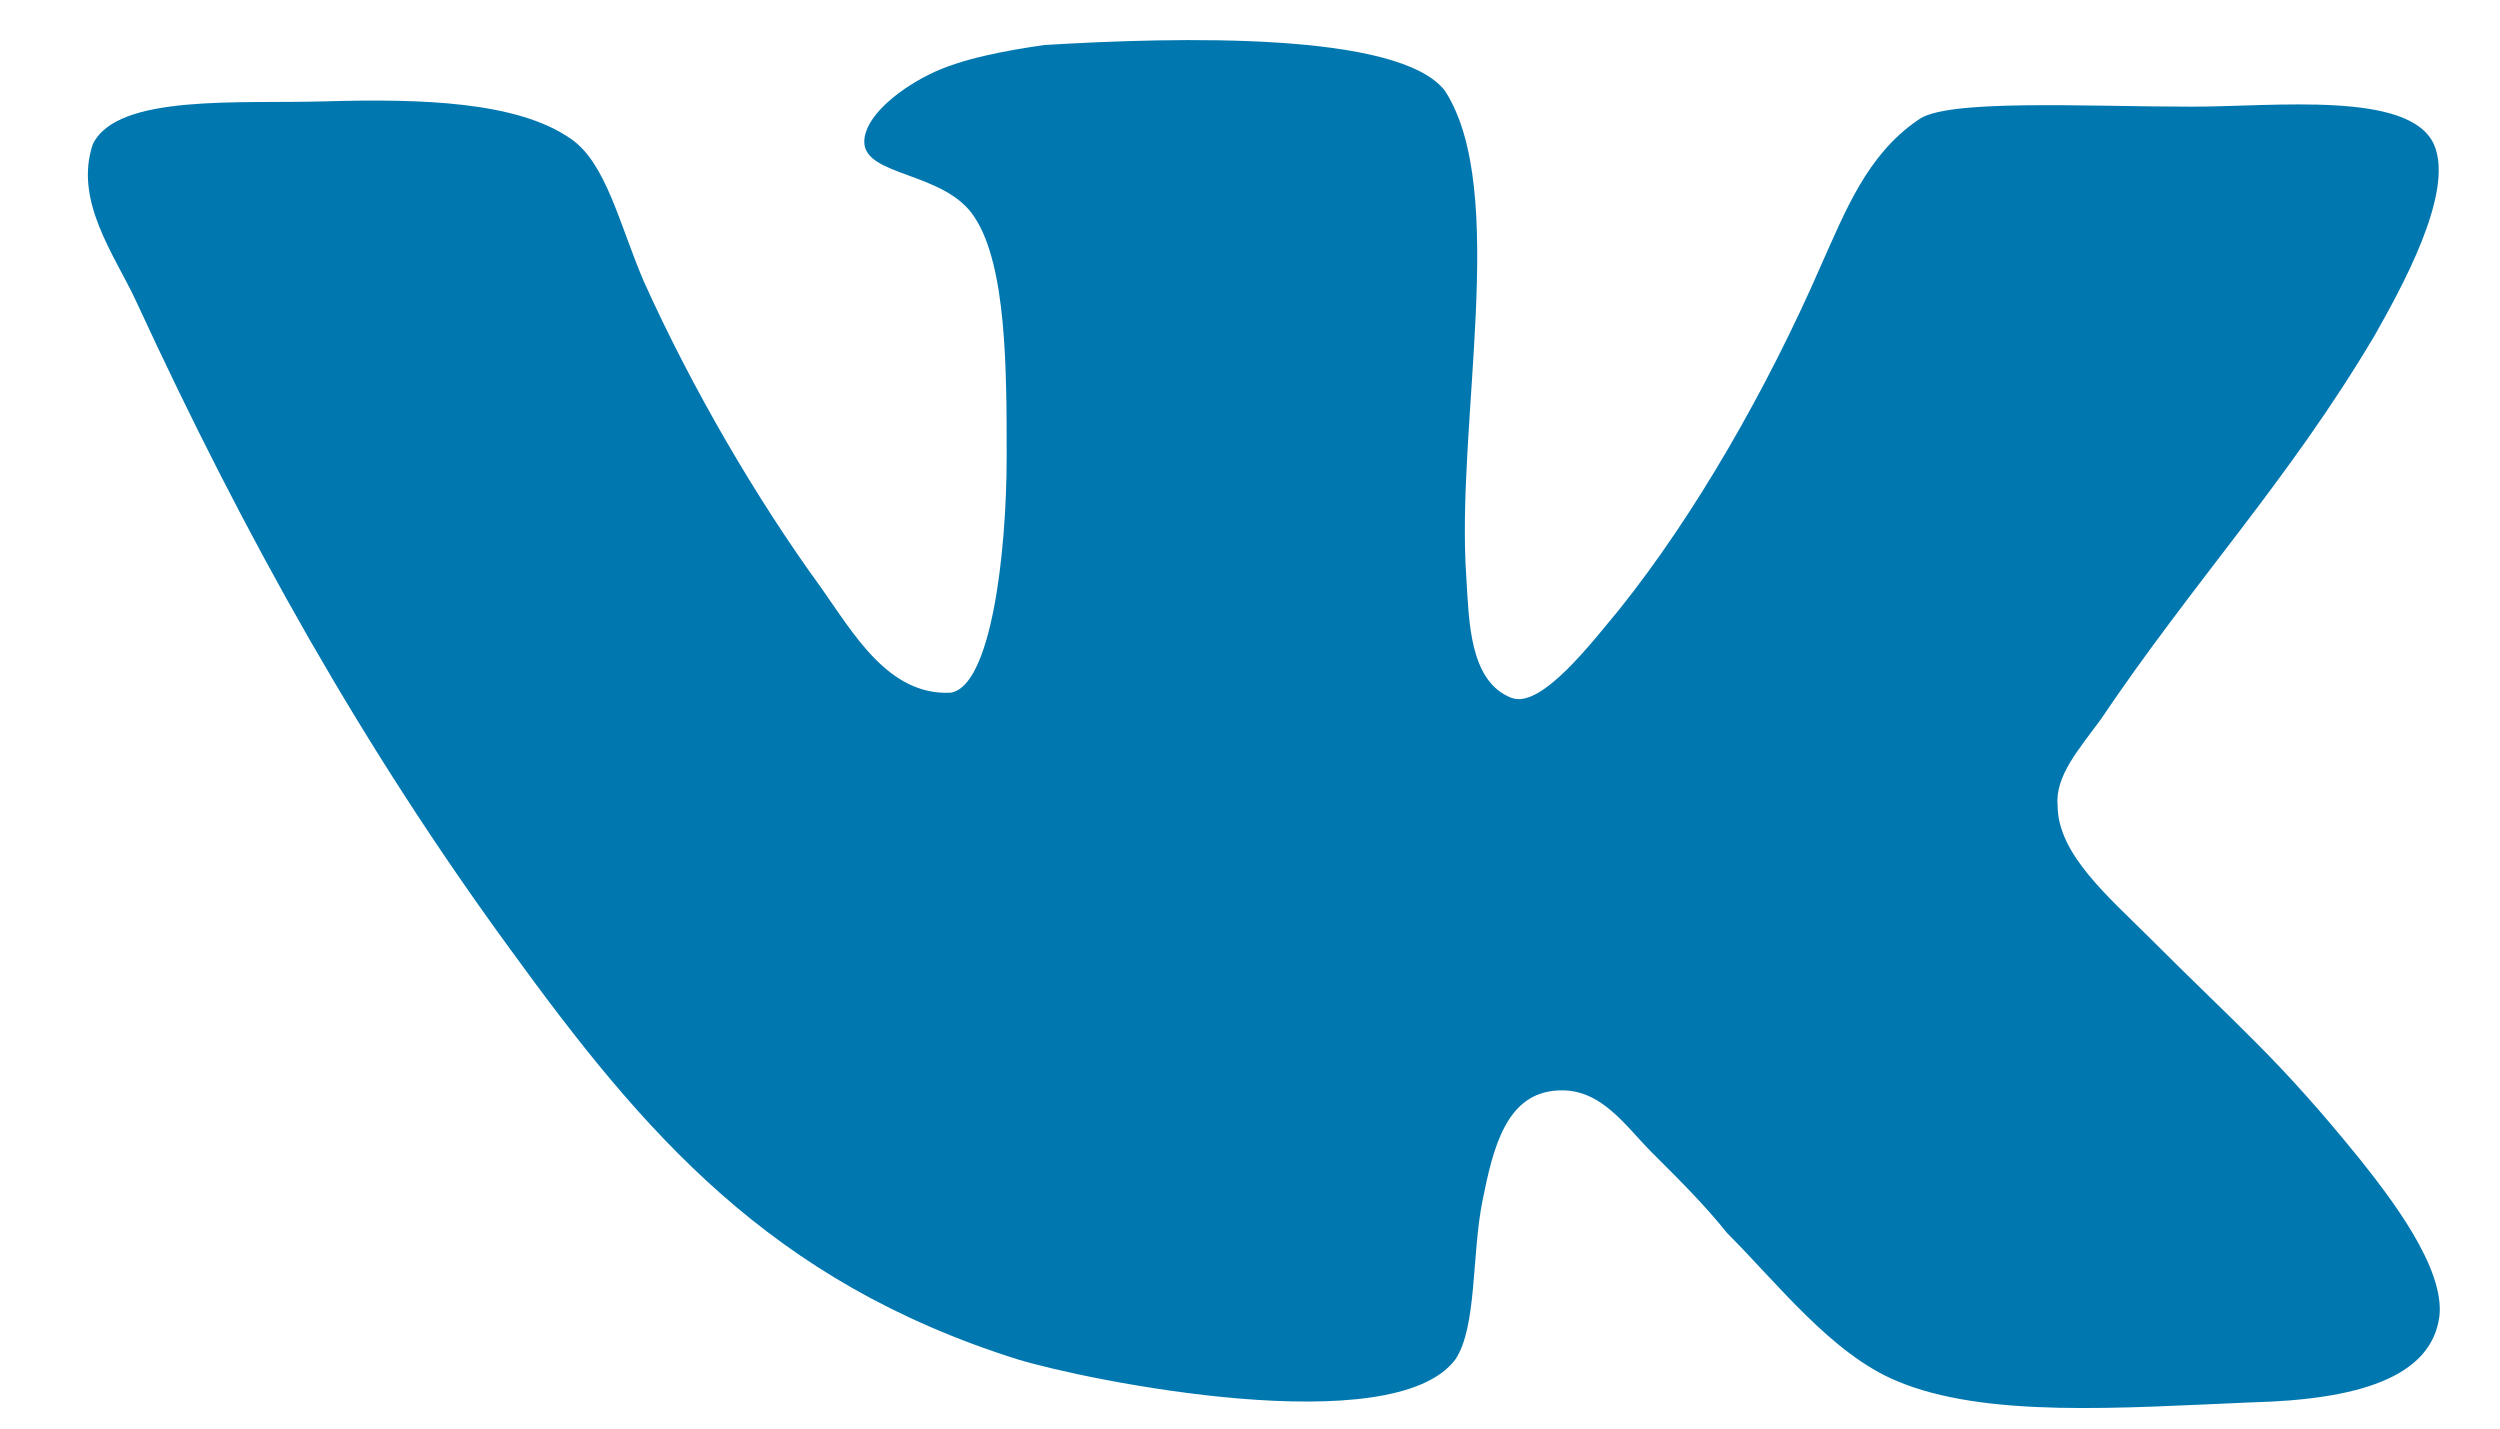 <?xml version="1.0" encoding="UTF-8"?> <svg xmlns="http://www.w3.org/2000/svg" width="21" height="12" viewBox="0 0 21 12" fill="none"><path d="M12.701 5.864C12.34 5.728 12.34 5.21 12.317 4.848C12.227 3.561 12.679 1.597 12.137 0.762C11.753 0.265 9.901 0.31 8.773 0.378C8.456 0.424 8.073 0.491 7.802 0.627C7.531 0.763 7.26 0.988 7.26 1.191C7.26 1.484 7.938 1.44 8.185 1.823C8.456 2.23 8.456 3.11 8.456 3.832C8.456 4.668 8.321 5.774 7.982 5.819C7.463 5.842 7.17 5.322 6.899 4.939C6.357 4.194 5.815 3.267 5.408 2.364C5.205 1.89 5.092 1.371 4.798 1.168C4.347 0.851 3.534 0.829 2.744 0.851C2.021 0.874 0.982 0.784 0.779 1.213C0.621 1.687 0.96 2.138 1.14 2.523C2.066 4.532 3.059 6.293 4.279 7.964C5.408 9.521 6.469 10.763 8.546 11.418C9.133 11.598 11.707 12.118 12.226 11.418C12.407 11.147 12.362 10.537 12.453 10.086C12.543 9.634 12.655 9.182 13.085 9.16C13.446 9.138 13.649 9.453 13.875 9.68C14.124 9.928 14.327 10.131 14.507 10.357C14.936 10.786 15.388 11.373 15.93 11.599C16.675 11.916 17.826 11.825 18.91 11.78C19.791 11.758 20.423 11.577 20.491 11.057C20.537 10.651 20.084 10.064 19.813 9.725C19.136 8.89 18.82 8.641 18.052 7.873C17.713 7.534 17.284 7.173 17.284 6.767C17.261 6.519 17.464 6.293 17.645 6.045C18.436 4.871 19.226 4.035 19.948 2.816C20.151 2.455 20.626 1.619 20.445 1.213C20.242 0.761 19.113 0.896 18.413 0.896C17.51 0.896 16.336 0.828 16.11 1.009C15.681 1.302 15.5 1.777 15.297 2.228C14.845 3.267 14.236 4.328 13.603 5.118C13.377 5.389 12.949 5.954 12.7 5.863L12.701 5.864Z" fill="#0177AF"></path></svg> 